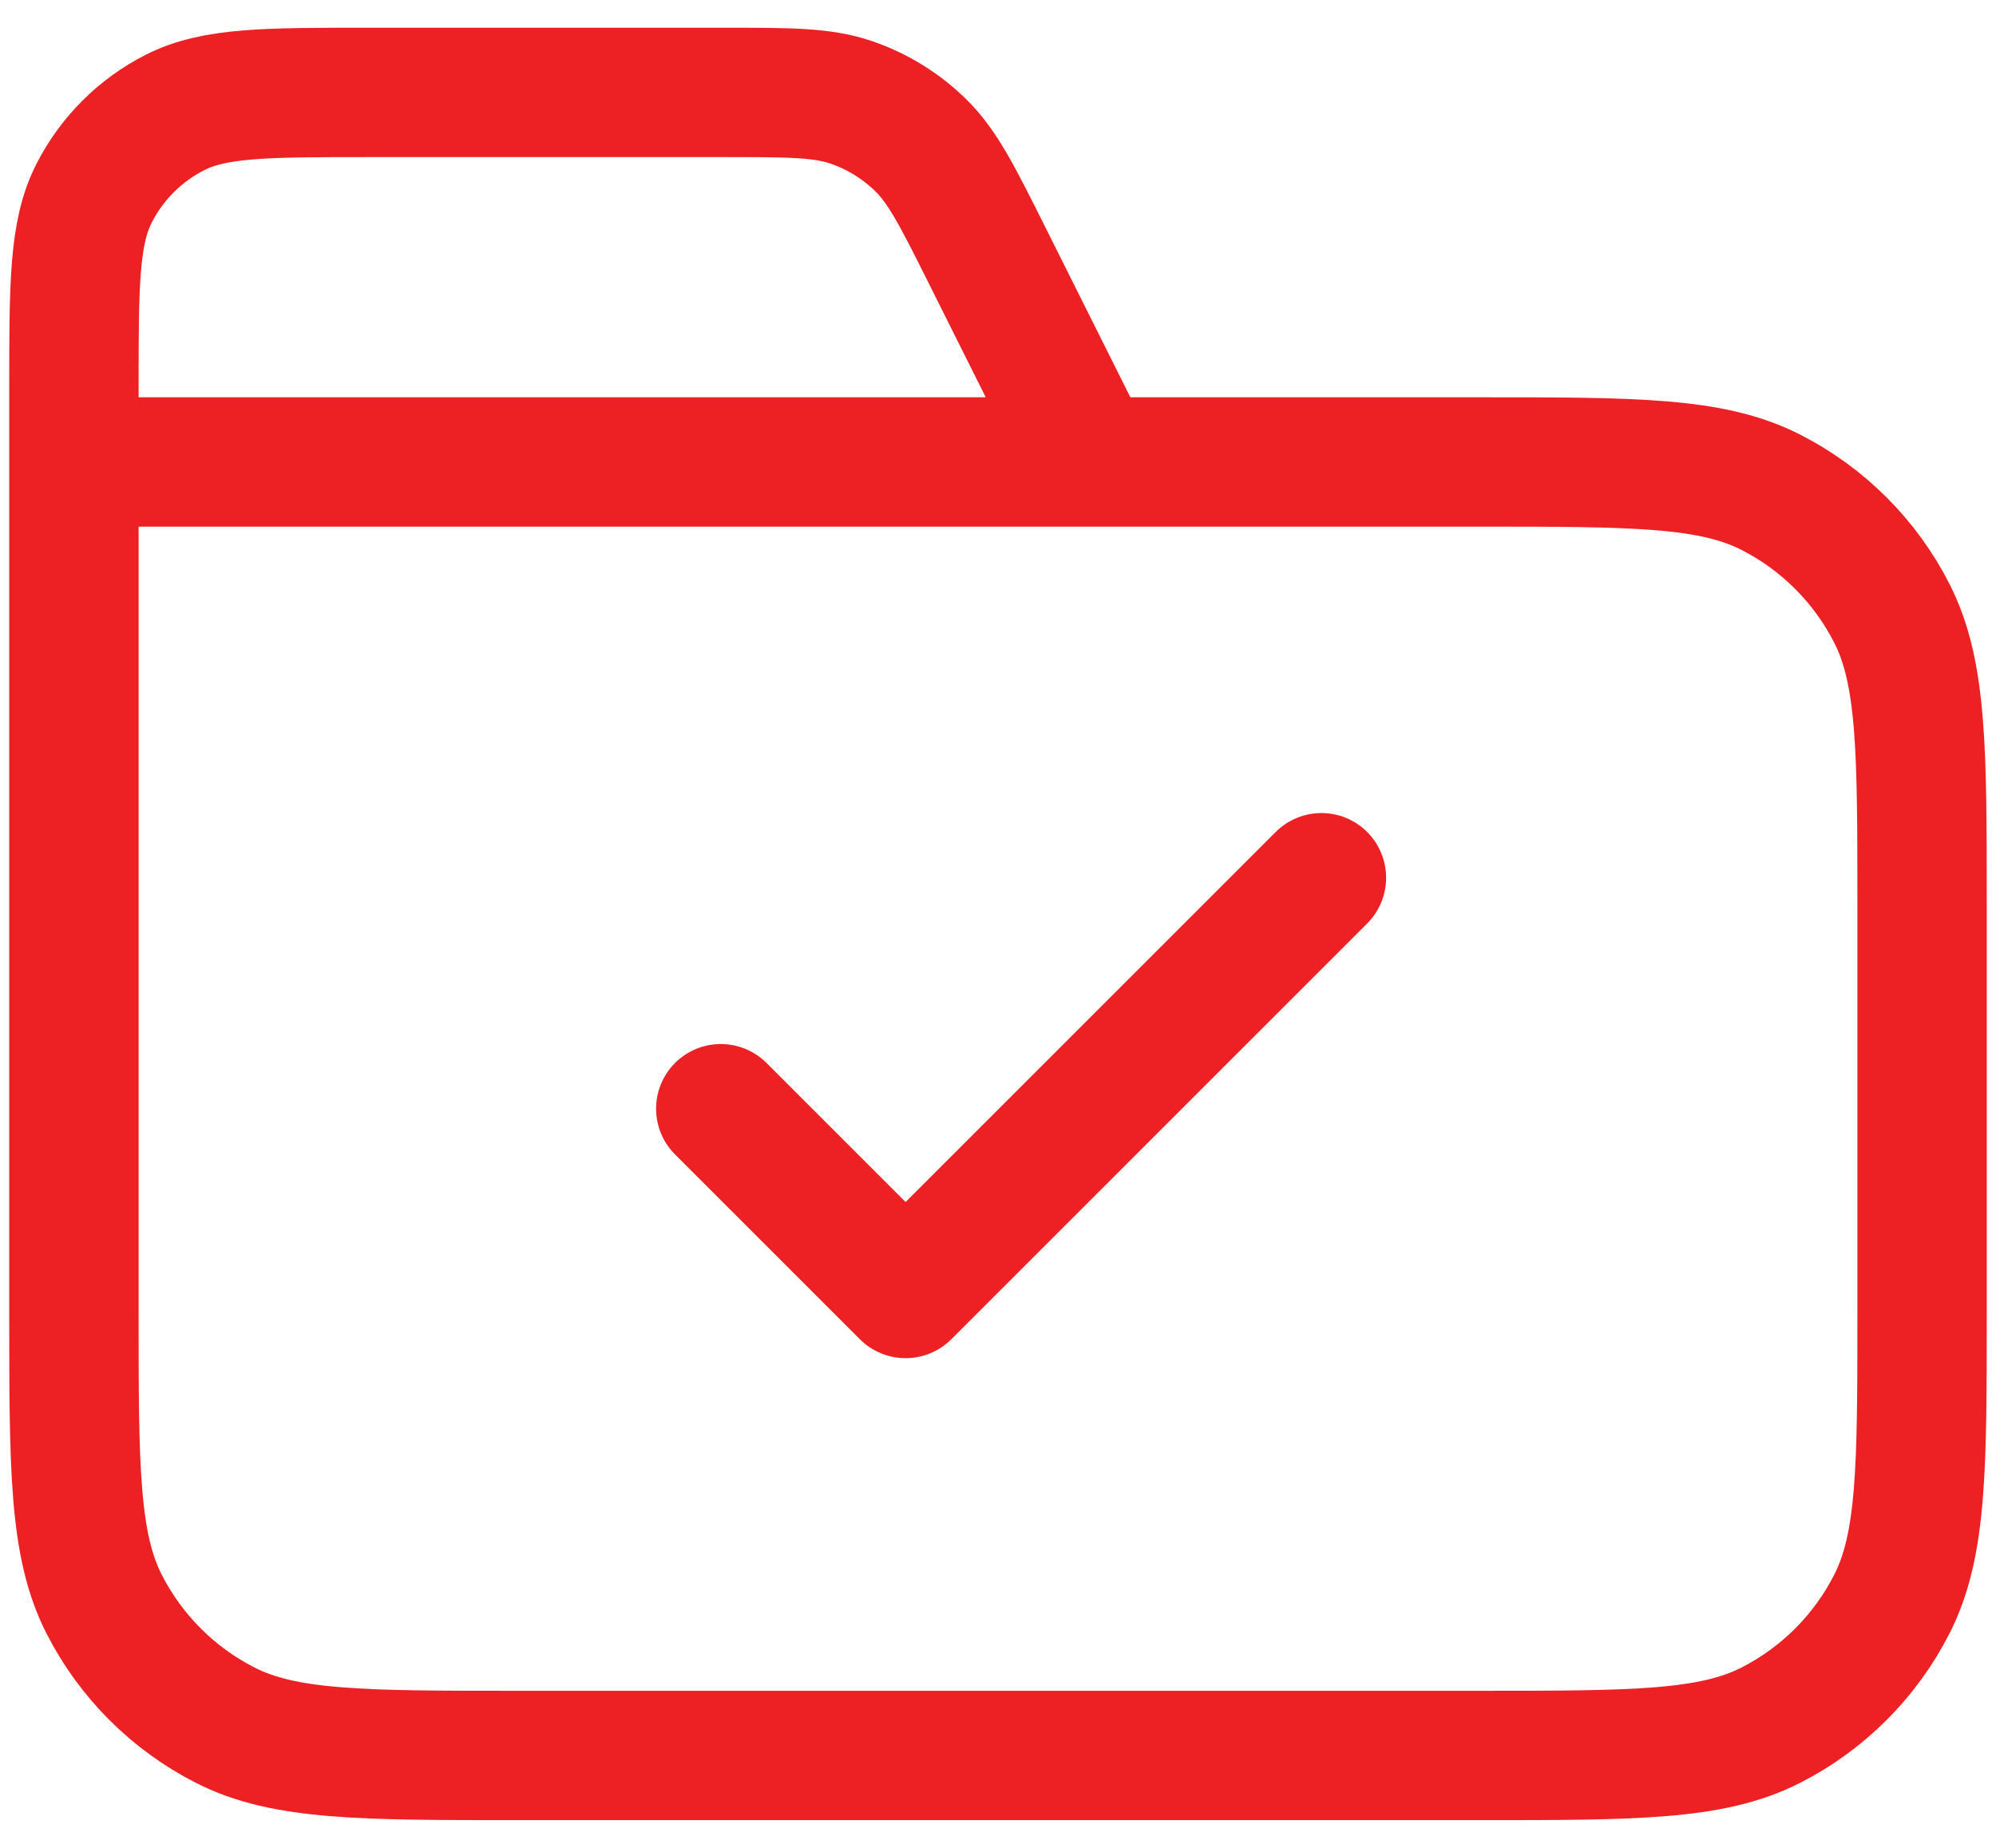 <svg xmlns="http://www.w3.org/2000/svg" width="54" height="50" viewBox="0 0 54 50" fill="none"><path d="M29.5 12.5L26.711 6.922C25.909 5.317 25.507 4.514 24.908 3.928C24.379 3.409 23.741 3.015 23.04 2.773C22.248 2.5 21.351 2.5 19.556 2.5H10C7.2 2.5 5.8 2.5 4.73 3.045C3.789 3.524 3.024 4.289 2.545 5.23C2 6.3 2 7.7 2 10.5V12.5M2 12.5H40C44.2 12.5 46.301 12.5 47.905 13.318C49.316 14.037 50.464 15.184 51.182 16.595C52 18.199 52 20.3 52 24.5V35.5C52 39.7 52 41.801 51.182 43.405C50.464 44.816 49.316 45.964 47.905 46.682C46.301 47.5 44.2 47.5 40 47.5H14C9.8 47.5 7.699 47.5 6.095 46.682C4.684 45.964 3.537 44.816 2.817 43.405C2 41.801 2 39.7 2 35.5V12.5ZM19.5 30L24.5 35L35.75 23.75" stroke="#ED2024" stroke-width="3.5" stroke-linecap="round" stroke-linejoin="round"></path></svg>